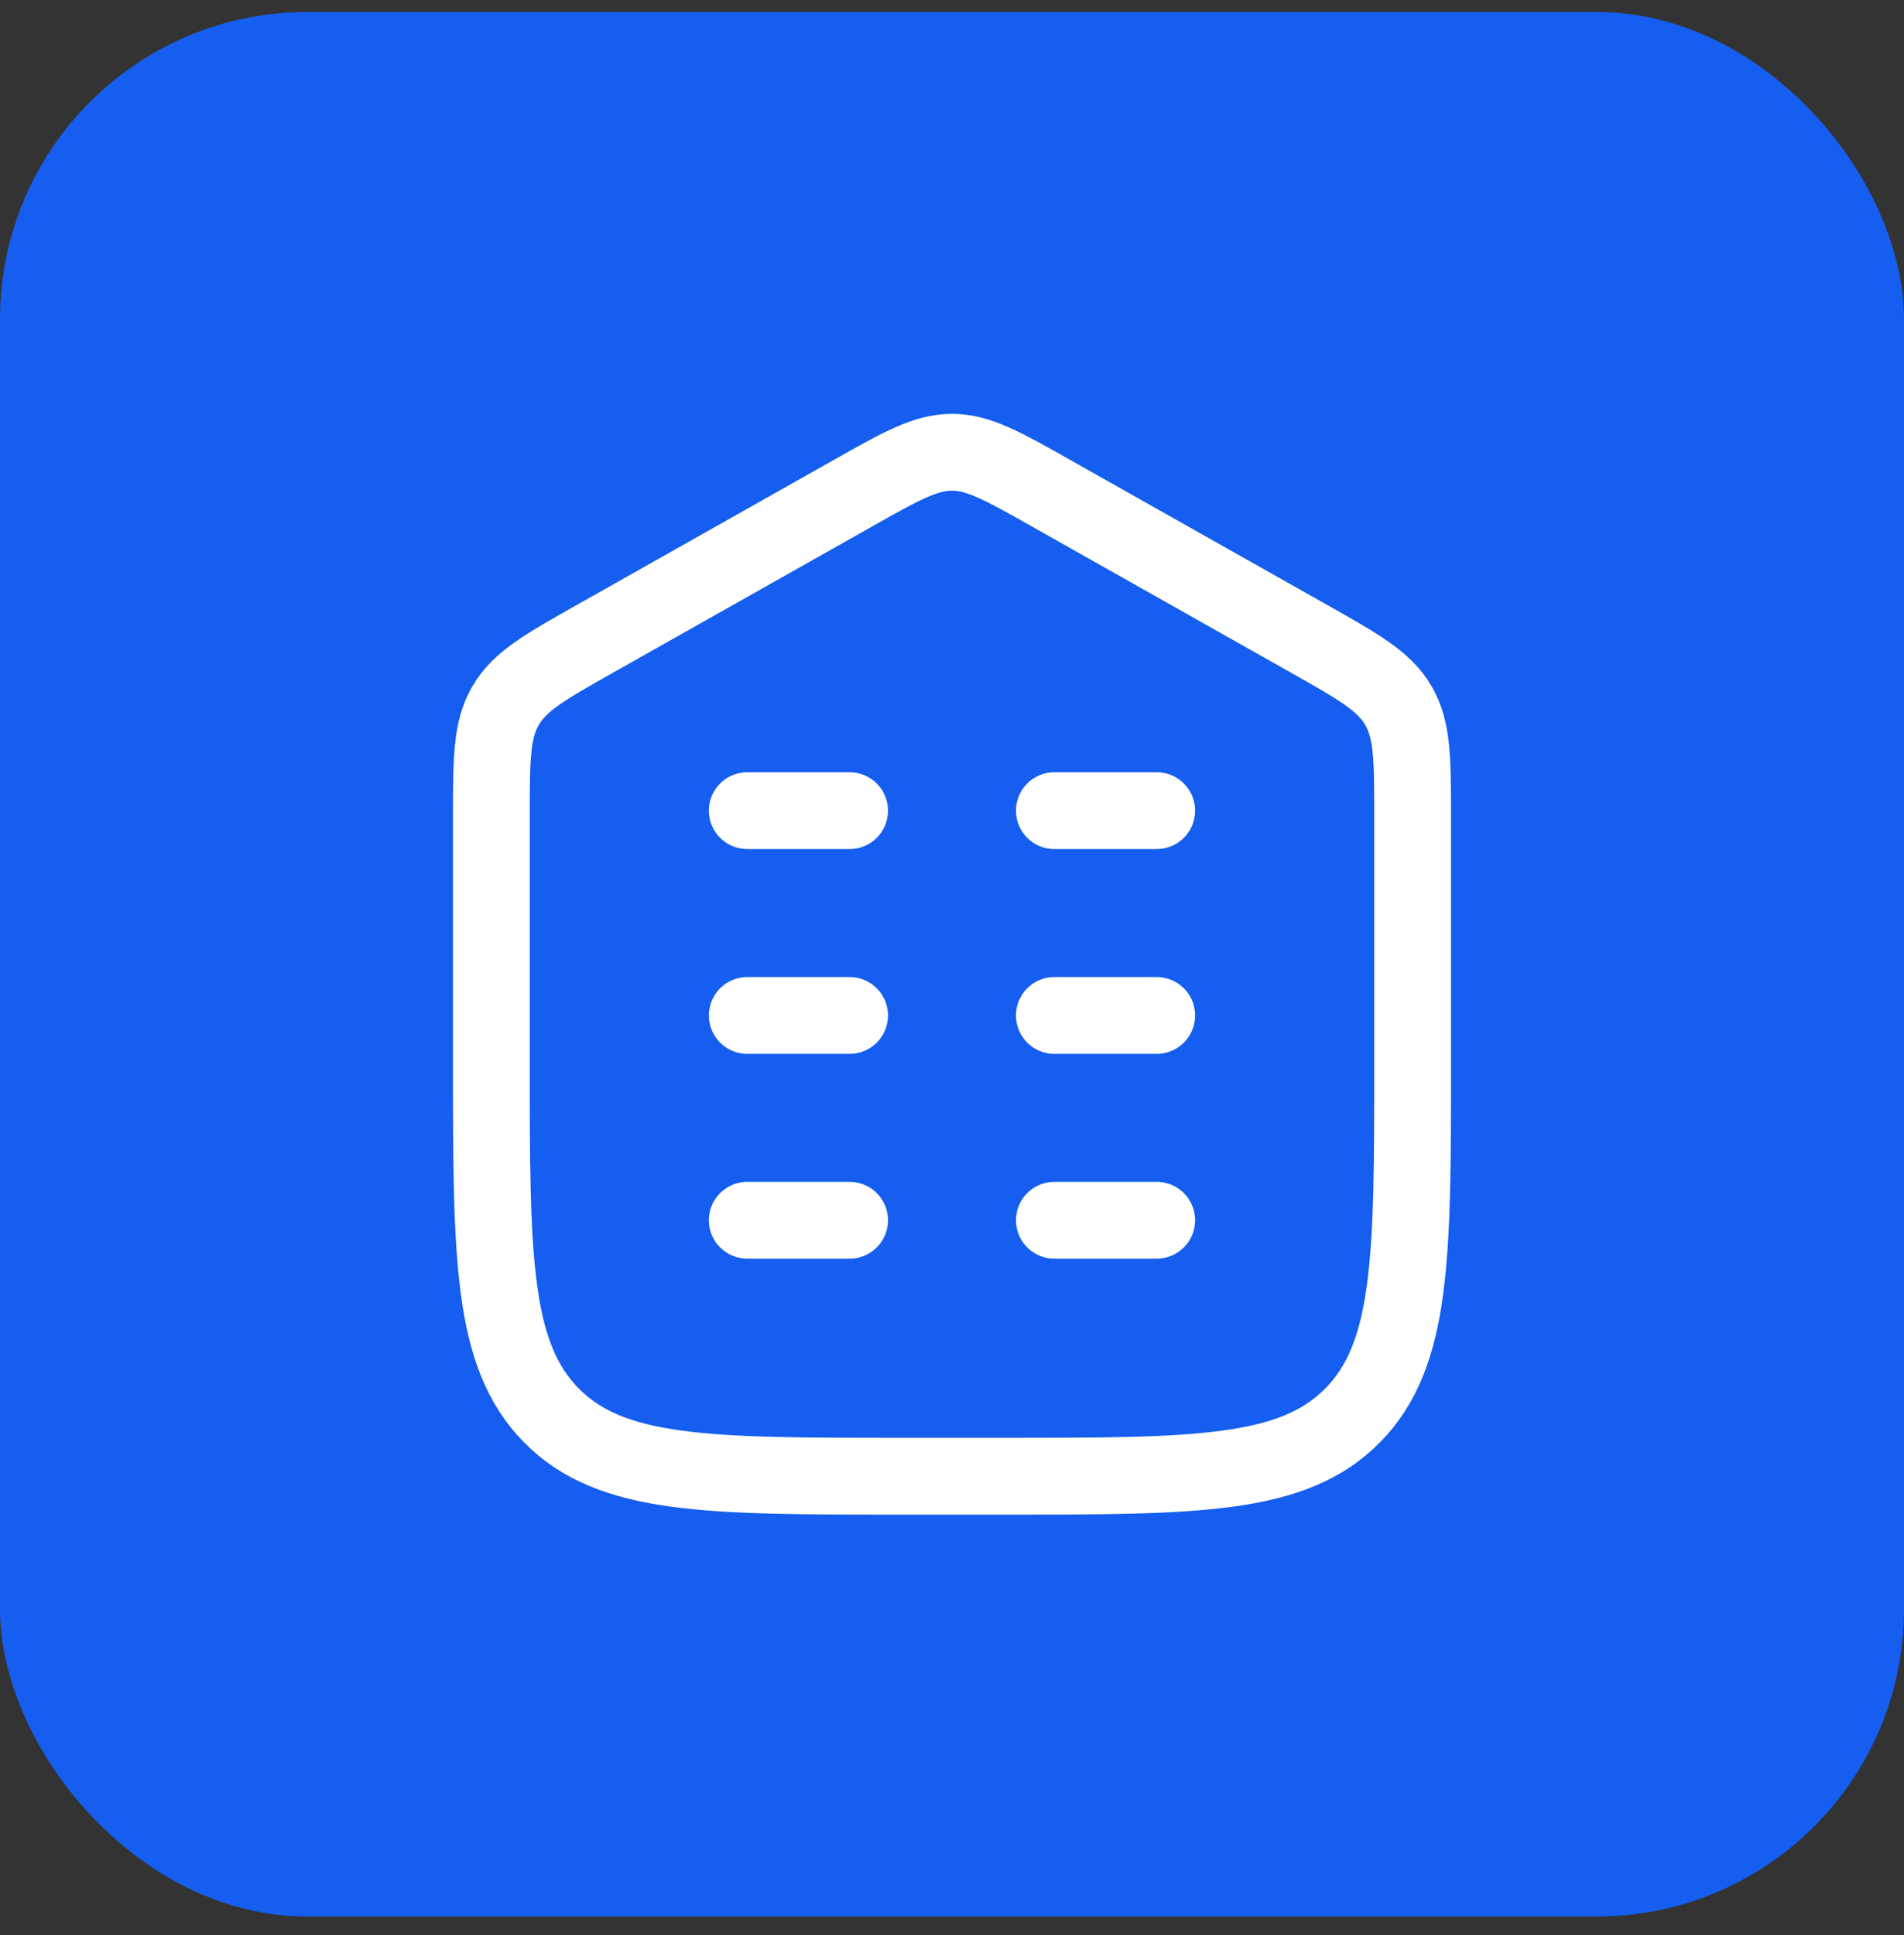 <svg width="62" height="63" viewBox="0 0 62 63" fill="none" xmlns="http://www.w3.org/2000/svg">
<rect x="0" y="0" width="62" height="63" fill="#333333" stroke="none"/>
<rect y="0.39" width="62" height="62" rx="10" fill="#155EEF"/>
<path d="M46 34.528L46 26.604C45.999 24.712 45.998 23.765 45.538 22.972C45.078 22.179 44.257 21.716 42.615 20.789L34.24 16.064C32.656 15.17 31.864 14.723 31 14.723C30.136 14.723 29.344 15.17 27.76 16.064L19.385 20.789C17.743 21.716 16.922 22.179 16.462 22.972C16.002 23.765 16.001 24.712 16 26.604L16 34.528C16 40.906 16 44.094 17.953 46.075C19.905 48.057 23.048 48.057 29.333 48.057H32.667C38.952 48.057 42.095 48.057 44.047 46.075C46 44.094 46 40.906 46 34.528Z" stroke="white" stroke-width="2.5" stroke-linecap="round"/>
<path d="M27.666 33.057H24.333M37.666 33.057H34.333M27.666 26.39H24.333M27.666 39.724H24.333M37.666 26.39H34.333M37.666 39.724H34.333" stroke="white" stroke-width="2.5" stroke-linecap="round"/>
</svg>
